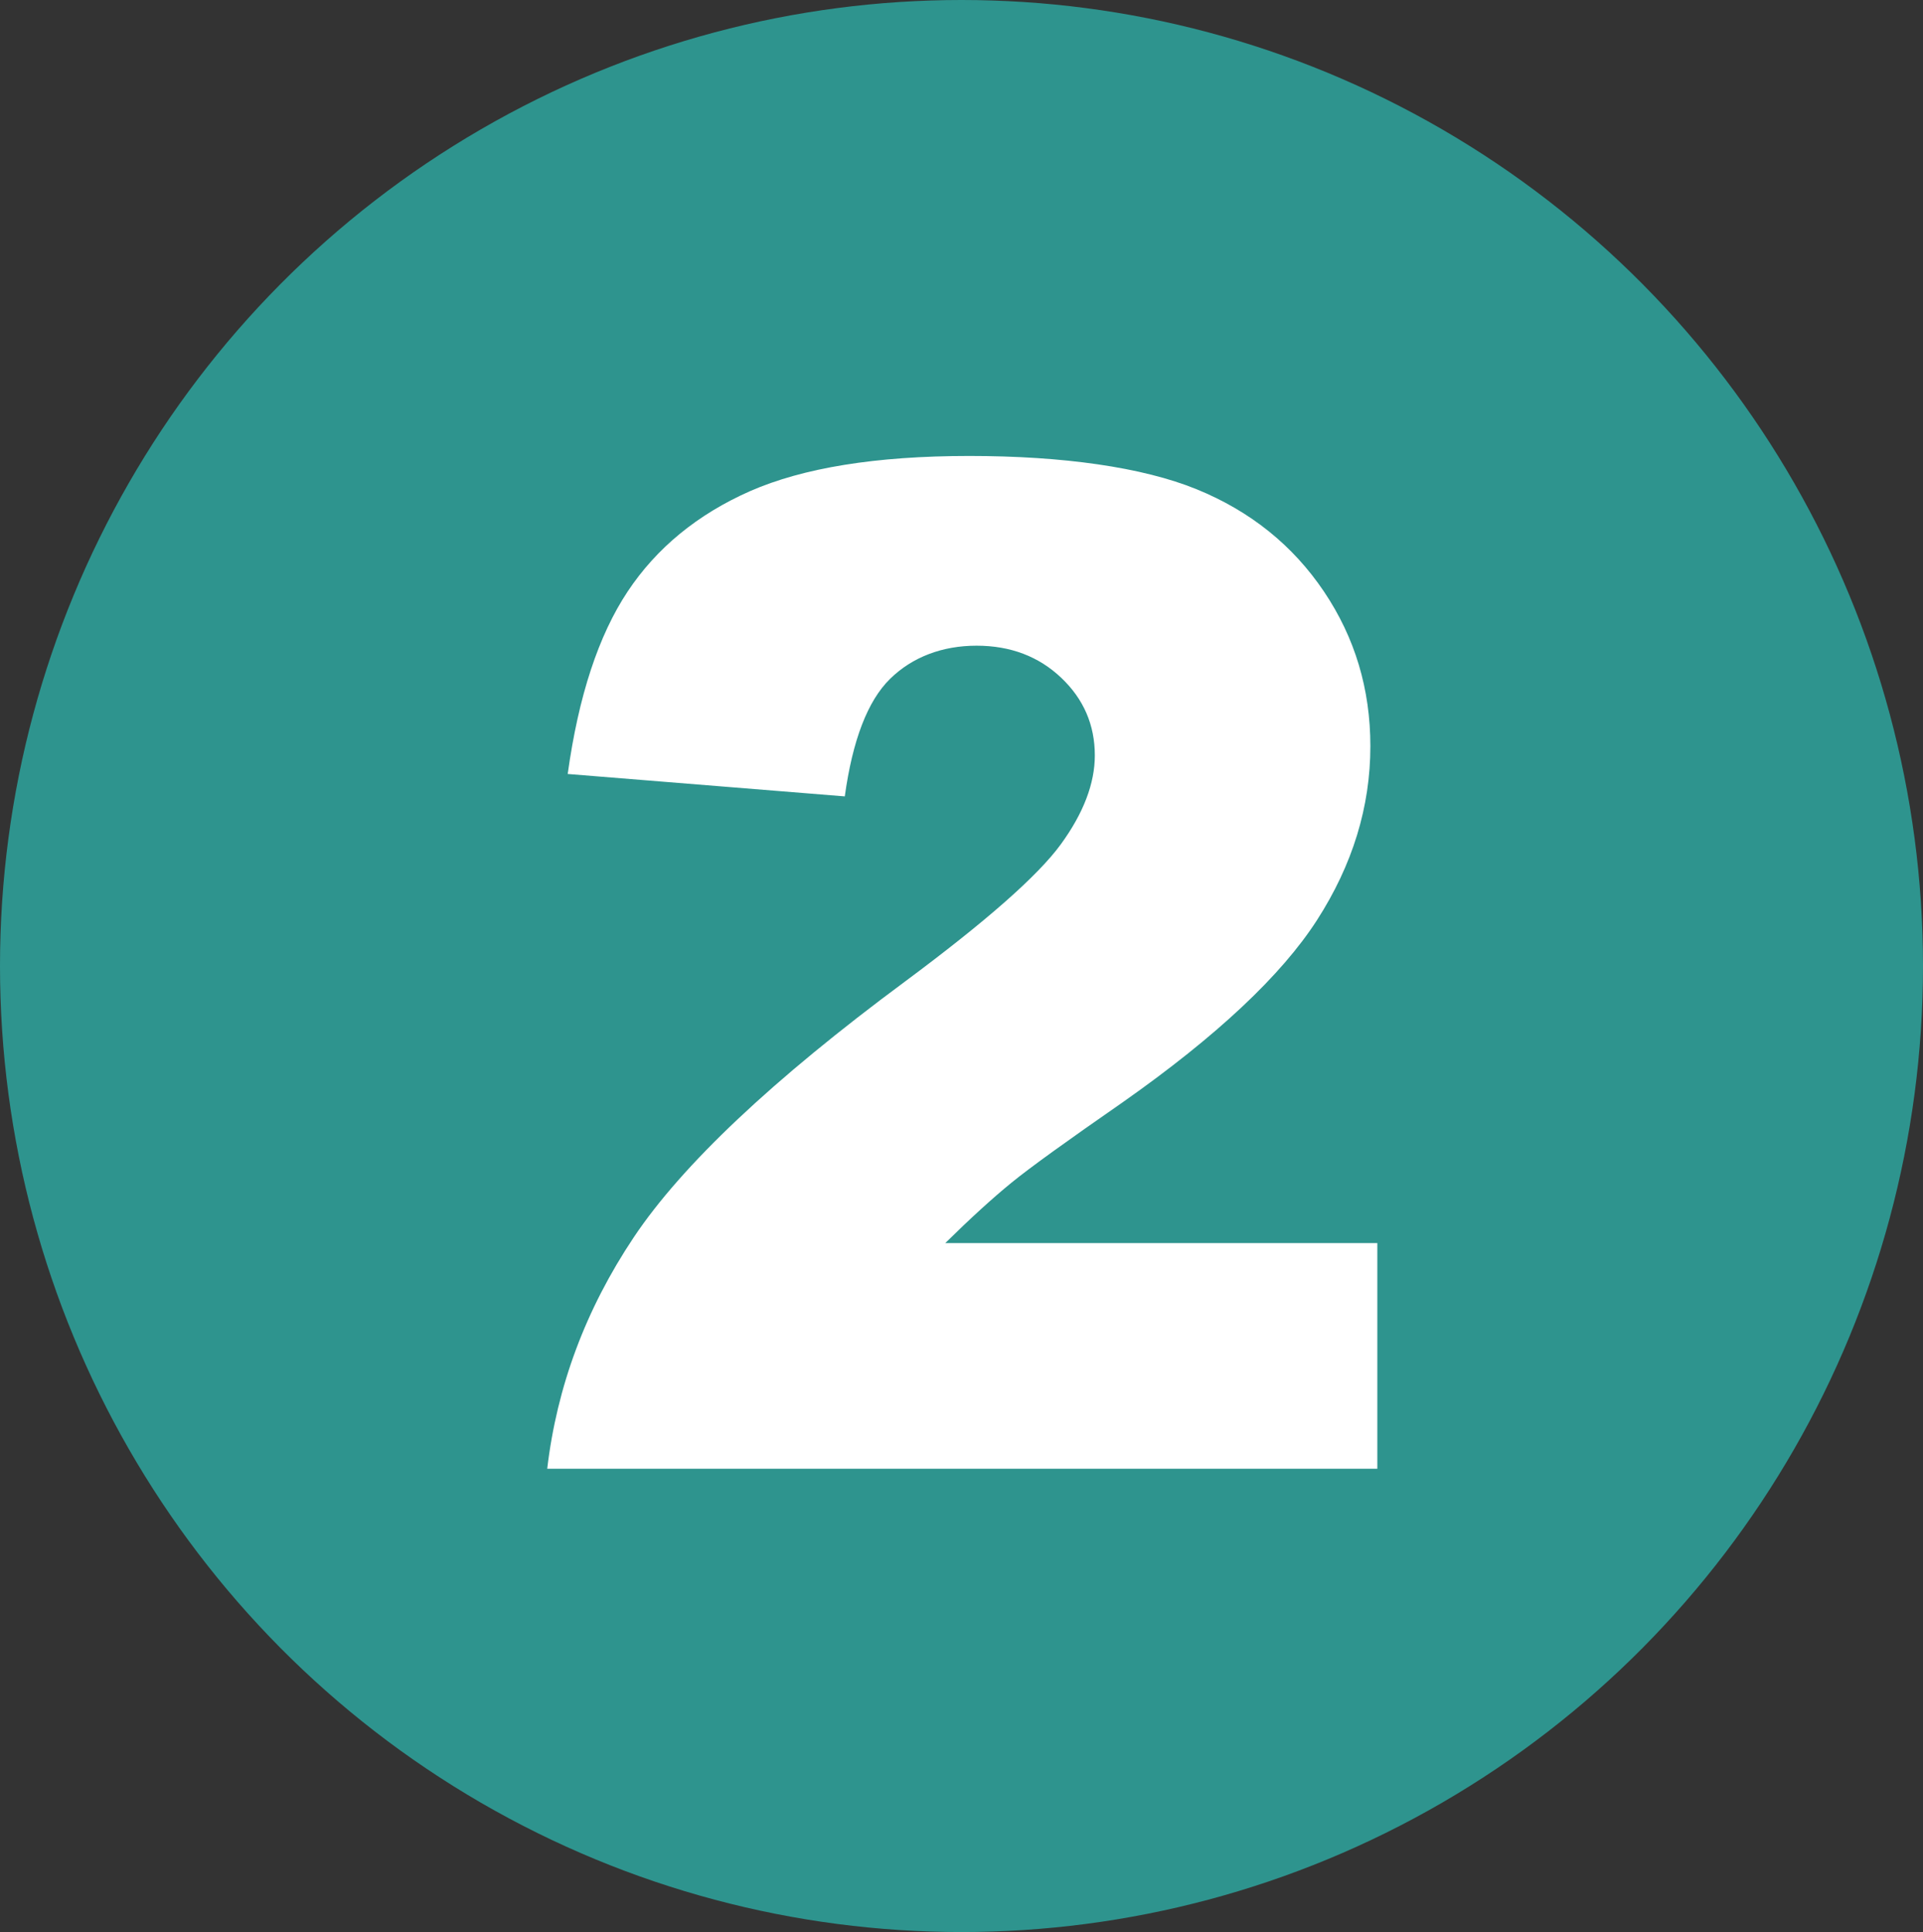 <?xml version="1.0" encoding="UTF-8"?>
<svg xmlns="http://www.w3.org/2000/svg" id="a" viewBox="0 0 49.76 50">
  <rect x="0" y="0" width="49.76" height="50" fill="#333333" stroke="none"/>
  <defs>
    <style>.b{fill:#fff;}.b,.c{stroke-width:0px;}.c{fill:#2e948e;}</style>
  </defs>
  <ellipse class="c" cx="24.88" cy="25" rx="24.88" ry="25"></ellipse>
  <path class="b" d="m35.64,38.01H14.16c.25-2.12.99-4.12,2.24-5.99s3.59-4.08,7.02-6.62c2.1-1.56,3.44-2.74,4.03-3.55s.88-1.58.88-2.3c0-.79-.29-1.46-.87-2.01s-1.31-.83-2.19-.83-1.66.29-2.24.86-.97,1.59-1.17,3.04l-7.17-.58c.28-2.02.8-3.59,1.55-4.72s1.81-2,3.17-2.6c1.37-.6,3.25-.91,5.67-.91s4.48.29,5.88.86,2.5,1.46,3.3,2.65,1.2,2.52,1.2,4c0,1.57-.46,3.07-1.38,4.5s-2.59,3-5.02,4.71c-1.44,1-2.4,1.69-2.89,2.09s-1.06.92-1.71,1.56h11.18v5.84Z"></path>
</svg>
